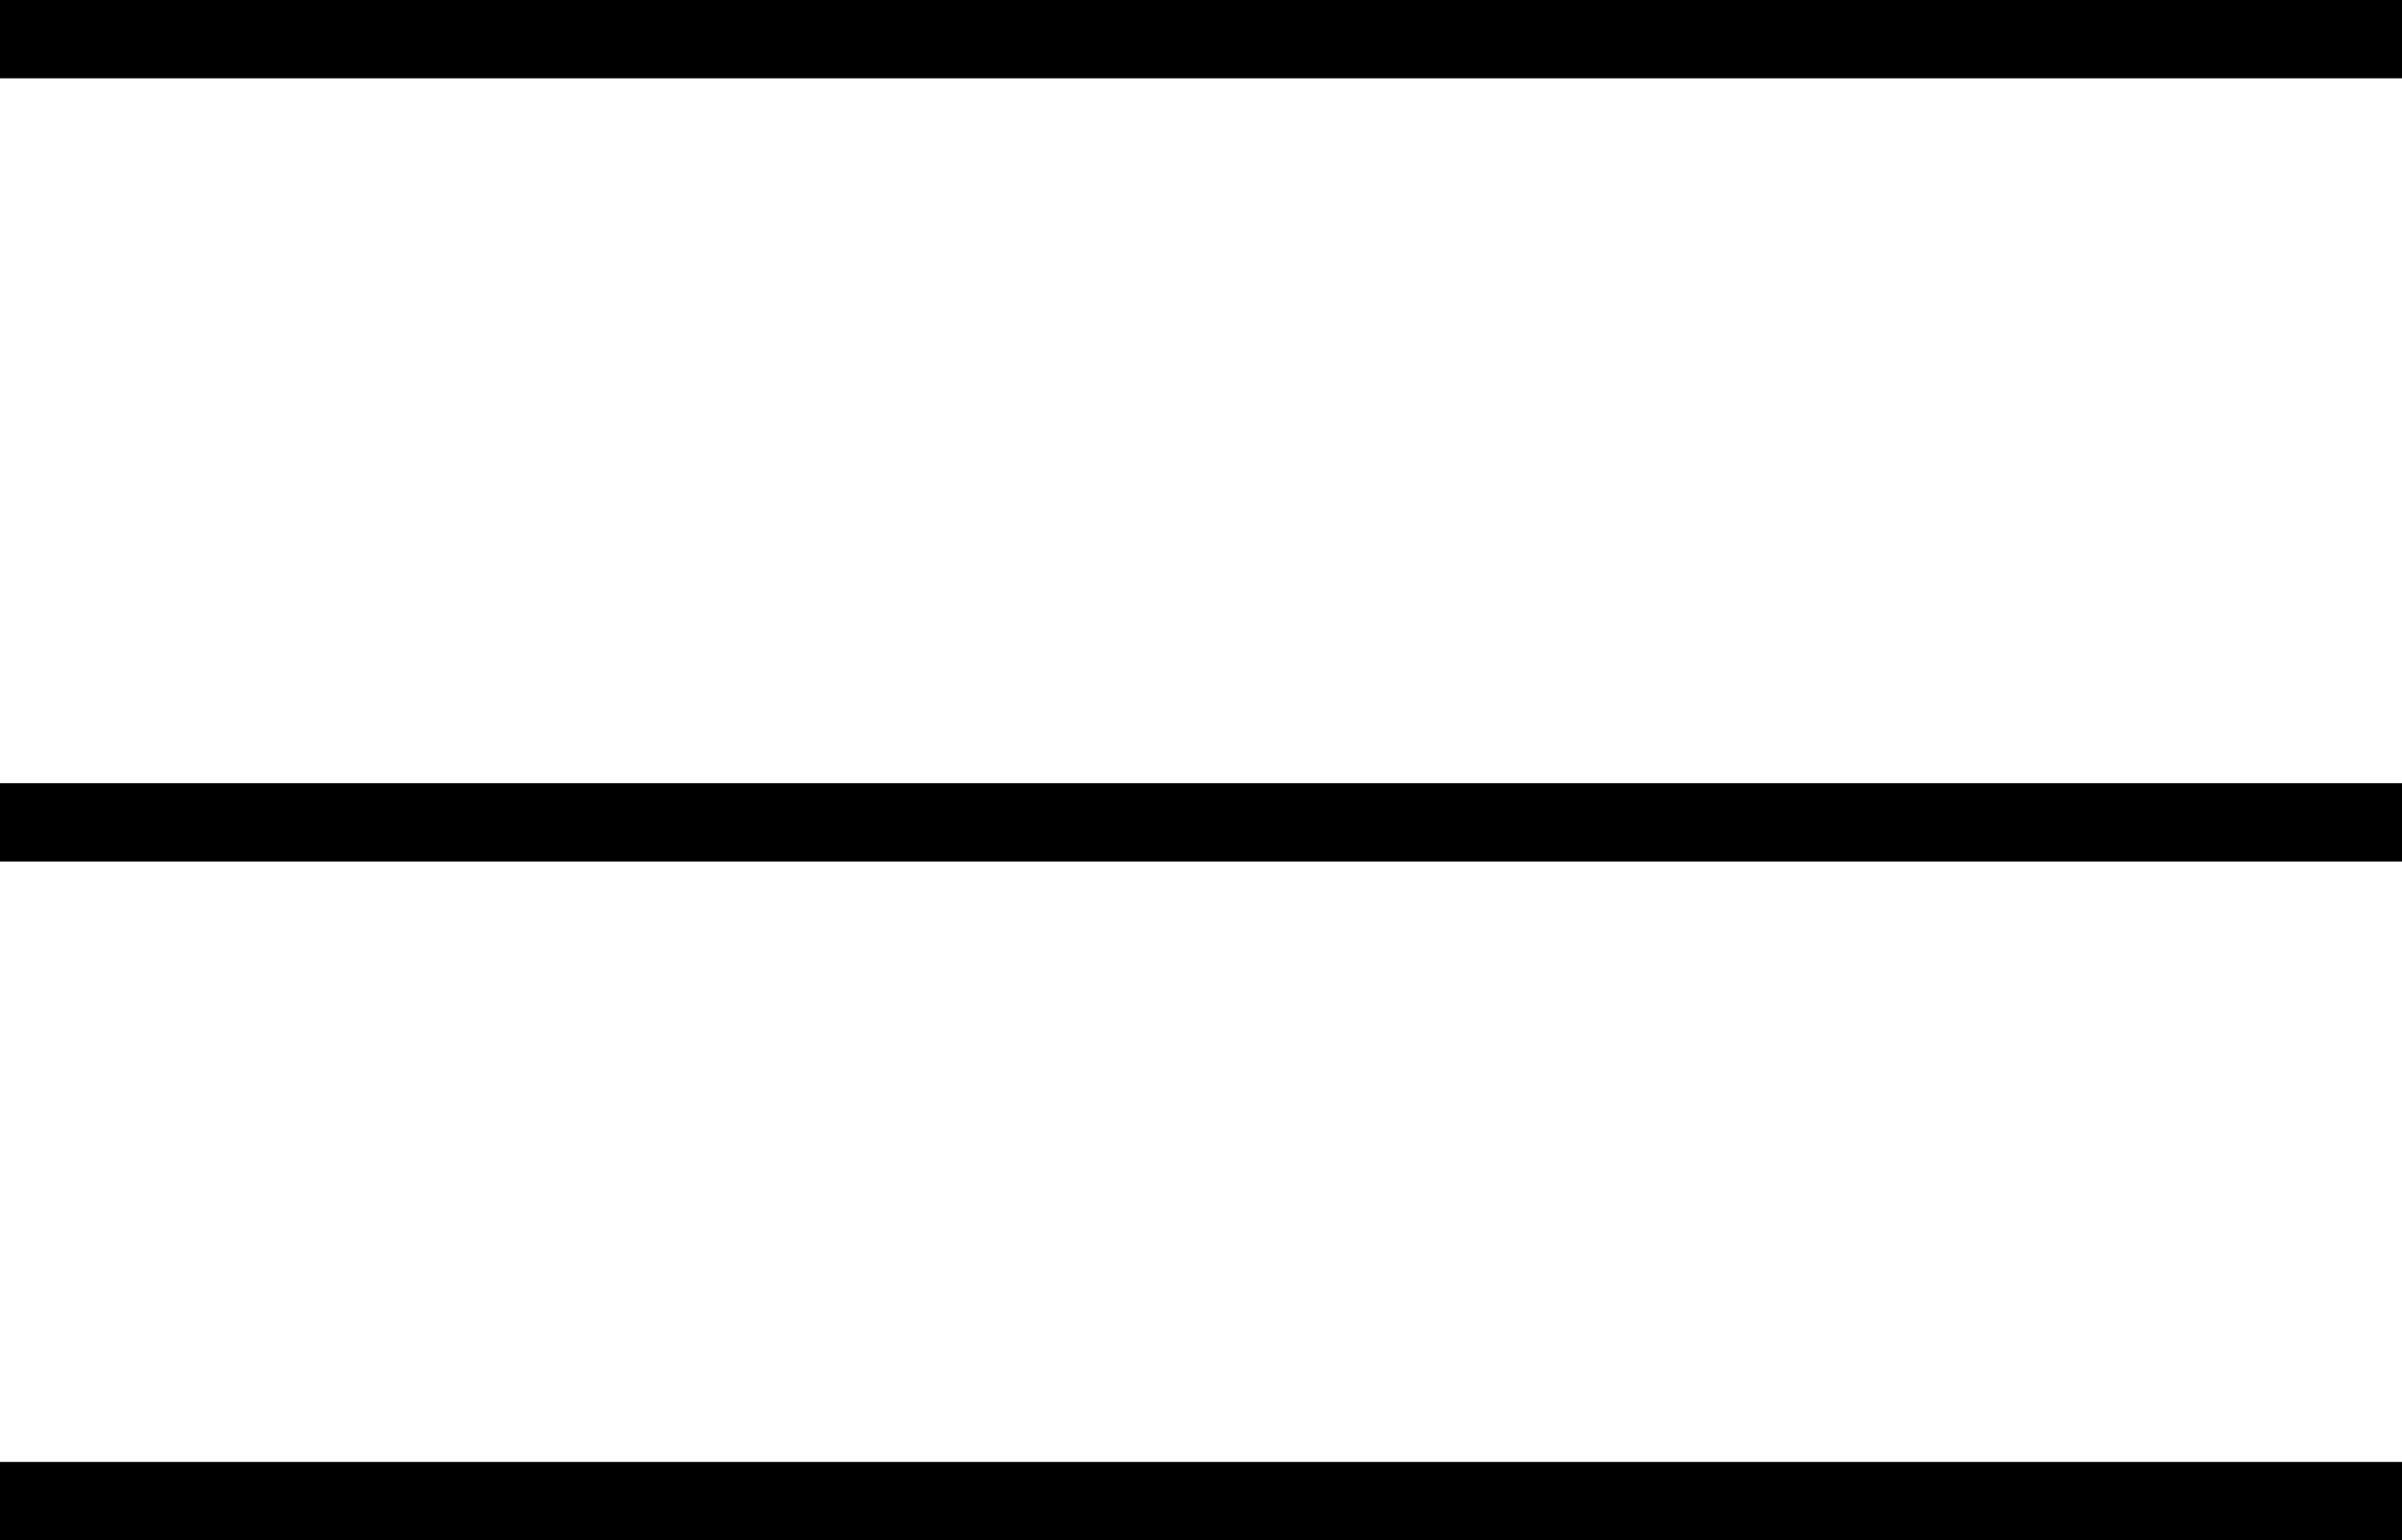 <svg xmlns="http://www.w3.org/2000/svg" width="46" height="29.5" viewBox="0 0 46 29.5">
  <g id="グループ_911" data-name="グループ 911" transform="translate(-412.005 -27)">
    <rect id="長方形_10021" data-name="長方形 10021" width="46" height="1.5" transform="translate(412.005 27)"/>
    <rect id="長方形_10022" data-name="長方形 10022" width="46" height="1.5" transform="translate(412.005 42)"/>
    <rect id="長方形_10023" data-name="長方形 10023" width="46" height="1.5" transform="translate(412.005 55)"/>
  </g>
</svg>
